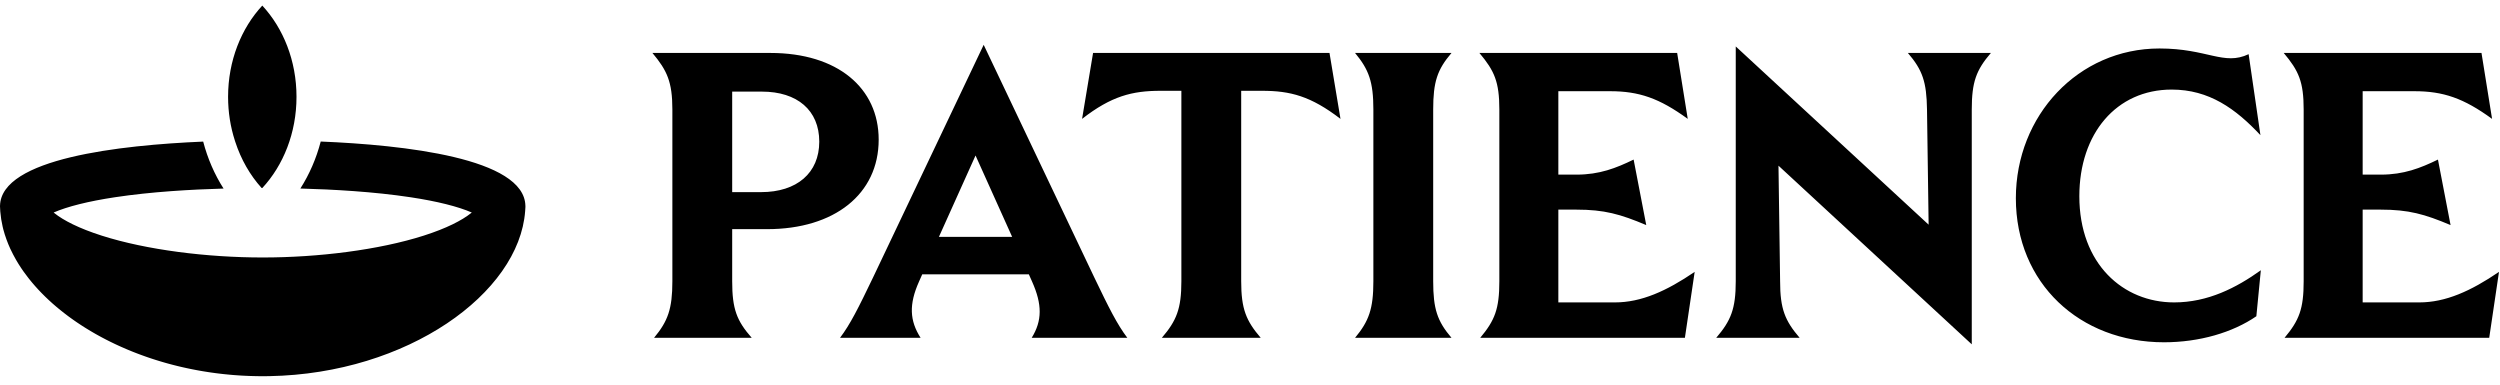 <?xml version="1.0" encoding="UTF-8"?> <svg xmlns="http://www.w3.org/2000/svg" width="273" height="42" viewBox="0 0 273 42" fill="none"><path d="M35.023 15.455C44.094 15.83 57.267 17.256 57.373 22.473C57.374 22.46 57.376 22.447 57.376 22.434L57.374 22.486C57.374 22.503 57.376 22.519 57.376 22.535L57.375 22.622C57.373 22.769 57.361 22.915 57.346 23.059C56.687 32.025 44.502 40.797 29.425 41.075L28.688 41.082L28.318 41.08C28.258 41.08 28.197 41.077 28.137 41.076C28.027 41.075 27.917 41.073 27.808 41.07C27.643 41.067 27.479 41.062 27.314 41.057C27.253 41.054 27.192 41.052 27.131 41.05C26.96 41.043 26.79 41.036 26.62 41.027C26.521 41.022 26.422 41.017 26.323 41.011C26.212 41.004 26.101 40.997 25.99 40.989C25.855 40.98 25.719 40.971 25.584 40.96C25.463 40.95 25.342 40.94 25.222 40.93C25.123 40.921 25.024 40.912 24.926 40.902C24.768 40.887 24.612 40.871 24.455 40.855C24.383 40.847 24.312 40.839 24.24 40.831C24.084 40.813 23.928 40.796 23.773 40.776C23.689 40.766 23.605 40.755 23.521 40.744C23.372 40.724 23.222 40.703 23.073 40.682C22.984 40.669 22.895 40.656 22.806 40.643C22.672 40.623 22.538 40.602 22.405 40.58C22.312 40.565 22.22 40.551 22.127 40.535C21.976 40.51 21.826 40.483 21.676 40.456C21.605 40.443 21.534 40.43 21.463 40.417C21.308 40.388 21.153 40.358 20.999 40.327C20.919 40.311 20.84 40.296 20.761 40.279C20.636 40.254 20.512 40.227 20.388 40.2C20.275 40.176 20.163 40.151 20.051 40.126C19.945 40.102 19.84 40.078 19.735 40.054C19.62 40.027 19.506 40 19.392 39.972C19.267 39.941 19.143 39.91 19.02 39.878C18.944 39.859 18.868 39.84 18.792 39.82C18.654 39.784 18.517 39.747 18.38 39.71C18.281 39.683 18.182 39.656 18.084 39.628C17.98 39.599 17.877 39.568 17.774 39.538C17.667 39.507 17.559 39.475 17.452 39.442C17.34 39.408 17.227 39.374 17.115 39.339C17.02 39.309 16.925 39.279 16.831 39.249C16.727 39.216 16.623 39.182 16.52 39.148C16.399 39.108 16.279 39.067 16.159 39.026C16.07 38.996 15.981 38.964 15.892 38.933C15.794 38.898 15.696 38.863 15.599 38.828C15.463 38.779 15.328 38.729 15.193 38.679C15.134 38.656 15.074 38.635 15.015 38.612C14.887 38.564 14.761 38.515 14.635 38.465C14.547 38.43 14.459 38.395 14.371 38.359C14.254 38.312 14.138 38.264 14.023 38.216C13.949 38.185 13.875 38.154 13.802 38.123C13.691 38.076 13.582 38.028 13.473 37.98C13.379 37.94 13.286 37.9 13.193 37.858C13.11 37.821 13.027 37.783 12.944 37.745C12.829 37.693 12.714 37.64 12.601 37.586C12.533 37.554 12.466 37.522 12.398 37.489C12.276 37.431 12.154 37.372 12.033 37.312C11.956 37.274 11.879 37.235 11.803 37.196C11.711 37.15 11.62 37.103 11.529 37.057C11.406 36.993 11.283 36.928 11.161 36.863C11.108 36.835 11.055 36.808 11.003 36.779C10.884 36.715 10.766 36.649 10.648 36.584C10.583 36.547 10.517 36.512 10.451 36.475C10.346 36.415 10.242 36.354 10.138 36.294C10.065 36.252 9.993 36.209 9.921 36.166C9.839 36.118 9.758 36.068 9.678 36.02C9.58 35.96 9.482 35.901 9.385 35.841C9.324 35.803 9.263 35.765 9.203 35.727C9.102 35.663 9.001 35.599 8.901 35.534C8.815 35.478 8.73 35.422 8.645 35.365C8.57 35.316 8.495 35.266 8.421 35.216C8.344 35.163 8.267 35.111 8.19 35.058C8.102 34.996 8.013 34.934 7.926 34.872C7.857 34.823 7.789 34.774 7.721 34.725C7.641 34.667 7.56 34.609 7.481 34.551C7.4 34.49 7.319 34.428 7.238 34.367C7.162 34.309 7.085 34.251 7.01 34.192C6.939 34.138 6.87 34.082 6.8 34.026C6.729 33.97 6.657 33.914 6.587 33.857C6.512 33.797 6.439 33.736 6.365 33.676C6.292 33.615 6.218 33.554 6.146 33.493C6.071 33.43 5.998 33.366 5.925 33.303C5.863 33.249 5.801 33.196 5.74 33.143C5.669 33.079 5.599 33.014 5.528 32.95C5.457 32.886 5.386 32.821 5.315 32.756C5.258 32.702 5.201 32.647 5.144 32.593C5.075 32.527 5.006 32.462 4.938 32.397C4.88 32.34 4.823 32.282 4.766 32.225C4.693 32.152 4.619 32.08 4.548 32.007C4.506 31.965 4.466 31.922 4.425 31.879C4.345 31.796 4.265 31.713 4.187 31.629C4.142 31.581 4.099 31.532 4.055 31.483C3.981 31.402 3.907 31.322 3.835 31.24C3.763 31.158 3.692 31.076 3.621 30.993C3.583 30.949 3.545 30.906 3.508 30.861C3.454 30.797 3.401 30.732 3.349 30.667C3.289 30.595 3.23 30.522 3.172 30.449C3.139 30.408 3.107 30.365 3.074 30.323C2.903 30.104 2.737 29.885 2.579 29.662C2.505 29.557 2.433 29.451 2.361 29.345C2.343 29.318 2.325 29.291 2.307 29.265C2.256 29.189 2.207 29.112 2.158 29.036C2.116 28.97 2.073 28.905 2.031 28.839C1.979 28.755 1.929 28.669 1.878 28.585C1.836 28.515 1.794 28.445 1.753 28.375C1.642 28.183 1.537 27.99 1.436 27.796C1.328 27.589 1.224 27.382 1.128 27.174C0.971 26.834 0.832 26.492 0.707 26.148C0.574 25.784 0.458 25.417 0.361 25.049C0.335 24.948 0.312 24.847 0.288 24.746C0.163 24.208 0.078 23.668 0.034 23.127C0.032 23.101 0.03 23.075 0.028 23.05C0.011 22.881 0 22.709 0 22.535C4.90751e-06 22.52 0.001 22.504 0.001 22.488C0.001 22.47 0 22.452 0 22.434L0.002 22.473C0.107 17.288 13.122 15.848 22.188 15.462C22.671 17.316 23.427 19.048 24.412 20.591C20.919 20.689 16.512 20.937 12.535 21.541C9.643 21.98 7.345 22.555 5.858 23.207C5.883 23.227 5.908 23.248 5.935 23.27C6.918 24.061 8.623 24.938 11.102 25.73C16.014 27.298 22.621 28.117 28.688 28.117C34.754 28.117 41.362 27.298 46.273 25.73C48.753 24.938 50.457 24.061 51.44 23.27C51.467 23.248 51.492 23.227 51.517 23.207C50.03 22.555 47.733 21.98 44.841 21.541C40.801 20.928 36.318 20.682 32.799 20.587C33.784 19.043 34.539 17.31 35.023 15.455ZM210.606 24.535L210.429 11.96C210.384 8.938 209.94 7.649 208.341 5.783H217.405C215.806 7.649 215.317 8.939 215.317 11.96V37.6L194.21 18.092L194.388 30.712C194.388 33.733 194.921 35.022 196.521 36.889H187.411C189.011 35.022 189.544 33.733 189.544 30.712V5.072L210.606 24.535ZM235.818 5.294C241.062 5.294 242.839 7.205 245.55 5.916L246.839 14.759C244.128 11.87 241.239 9.782 237.151 9.782C231.108 9.782 227.064 14.582 227.064 21.425C227.065 28.846 231.863 33.023 237.418 33.023C241.106 33.022 244.217 31.422 246.883 29.512L246.394 34.533C243.816 36.311 240.173 37.377 236.307 37.377C227.108 37.377 220.132 30.934 220.132 21.646C220.132 12.626 226.931 5.294 235.818 5.294ZM84.132 5.783C91.464 5.783 95.952 9.605 95.952 15.248C95.952 21.202 91.108 25.023 83.776 25.023H79.955V30.712C79.955 33.733 80.444 35.022 82.088 36.889H71.423C72.934 35.067 73.423 33.733 73.423 30.712V11.96C73.423 8.938 72.845 7.694 71.245 5.783H84.132ZM119.504 30.311C121.104 33.644 121.993 35.422 123.104 36.889H112.661C113.816 35.022 113.817 33.244 112.706 30.756L112.35 29.956H100.708L100.353 30.756C99.242 33.244 99.331 35.022 100.53 36.889H91.731C92.842 35.422 93.731 33.644 95.331 30.311L107.418 4.895L119.504 30.311ZM146.381 12.981C143.137 10.493 140.915 9.915 137.805 9.915H135.538V30.712C135.538 33.733 136.071 35.022 137.671 36.889H126.873C128.473 35.022 129.006 33.733 129.006 30.712V9.915H126.739C123.629 9.915 121.362 10.493 118.163 12.981L119.363 5.783H145.181L146.381 12.981ZM158.504 5.783C156.949 7.605 156.504 8.938 156.504 11.96V30.712C156.504 33.733 156.949 35.067 158.504 36.889H147.972C149.482 35.067 149.972 33.733 149.972 30.712V11.96C149.972 8.938 149.482 7.605 147.972 5.783H158.504ZM184.302 12.981C181.191 10.715 178.969 9.96 175.814 9.96H170.171V19.069H172.171C174.659 19.069 176.481 18.358 178.392 17.425L179.77 24.579C176.926 23.379 175.192 22.891 172.126 22.891H170.171V33.023H176.348C179.236 33.023 181.991 31.778 185.058 29.689L183.991 36.889H161.64C163.239 34.978 163.728 33.733 163.728 30.712V11.96C163.728 8.938 163.195 7.738 161.551 5.783H183.146L184.302 12.981ZM272.134 12.981C269.023 10.715 266.801 9.96 263.646 9.96H258.003V19.069H260.003C262.491 19.069 264.313 18.358 266.224 17.425L267.602 24.579C264.758 23.379 263.024 22.891 259.958 22.891H258.003V33.023H264.18C267.068 33.023 269.824 31.778 272.89 29.689L271.823 36.889H249.472C251.071 34.978 251.56 33.733 251.56 30.712V11.96C251.56 8.939 251.027 7.738 249.383 5.783H270.979L272.134 12.981ZM102.529 25.868H110.528L106.529 16.98L102.529 25.868ZM79.955 20.98H83.109C87.02 20.98 89.464 18.891 89.464 15.47C89.464 12.048 87.064 10.004 83.198 10.004H79.955V20.98ZM28.642 0.61C30.939 3.086 32.378 6.633 32.378 10.572C32.378 14.512 30.939 18.059 28.642 20.535C28.64 20.533 28.638 20.53 28.636 20.528C28.613 20.528 28.591 20.528 28.568 20.528C27.311 19.139 26.319 17.416 25.689 15.479C25.684 15.464 25.68 15.449 25.675 15.434C25.667 15.408 25.657 15.382 25.649 15.356C25.169 13.869 24.906 12.256 24.906 10.572C24.906 6.633 26.345 3.086 28.642 0.61Z" fill="black"></path></svg> 